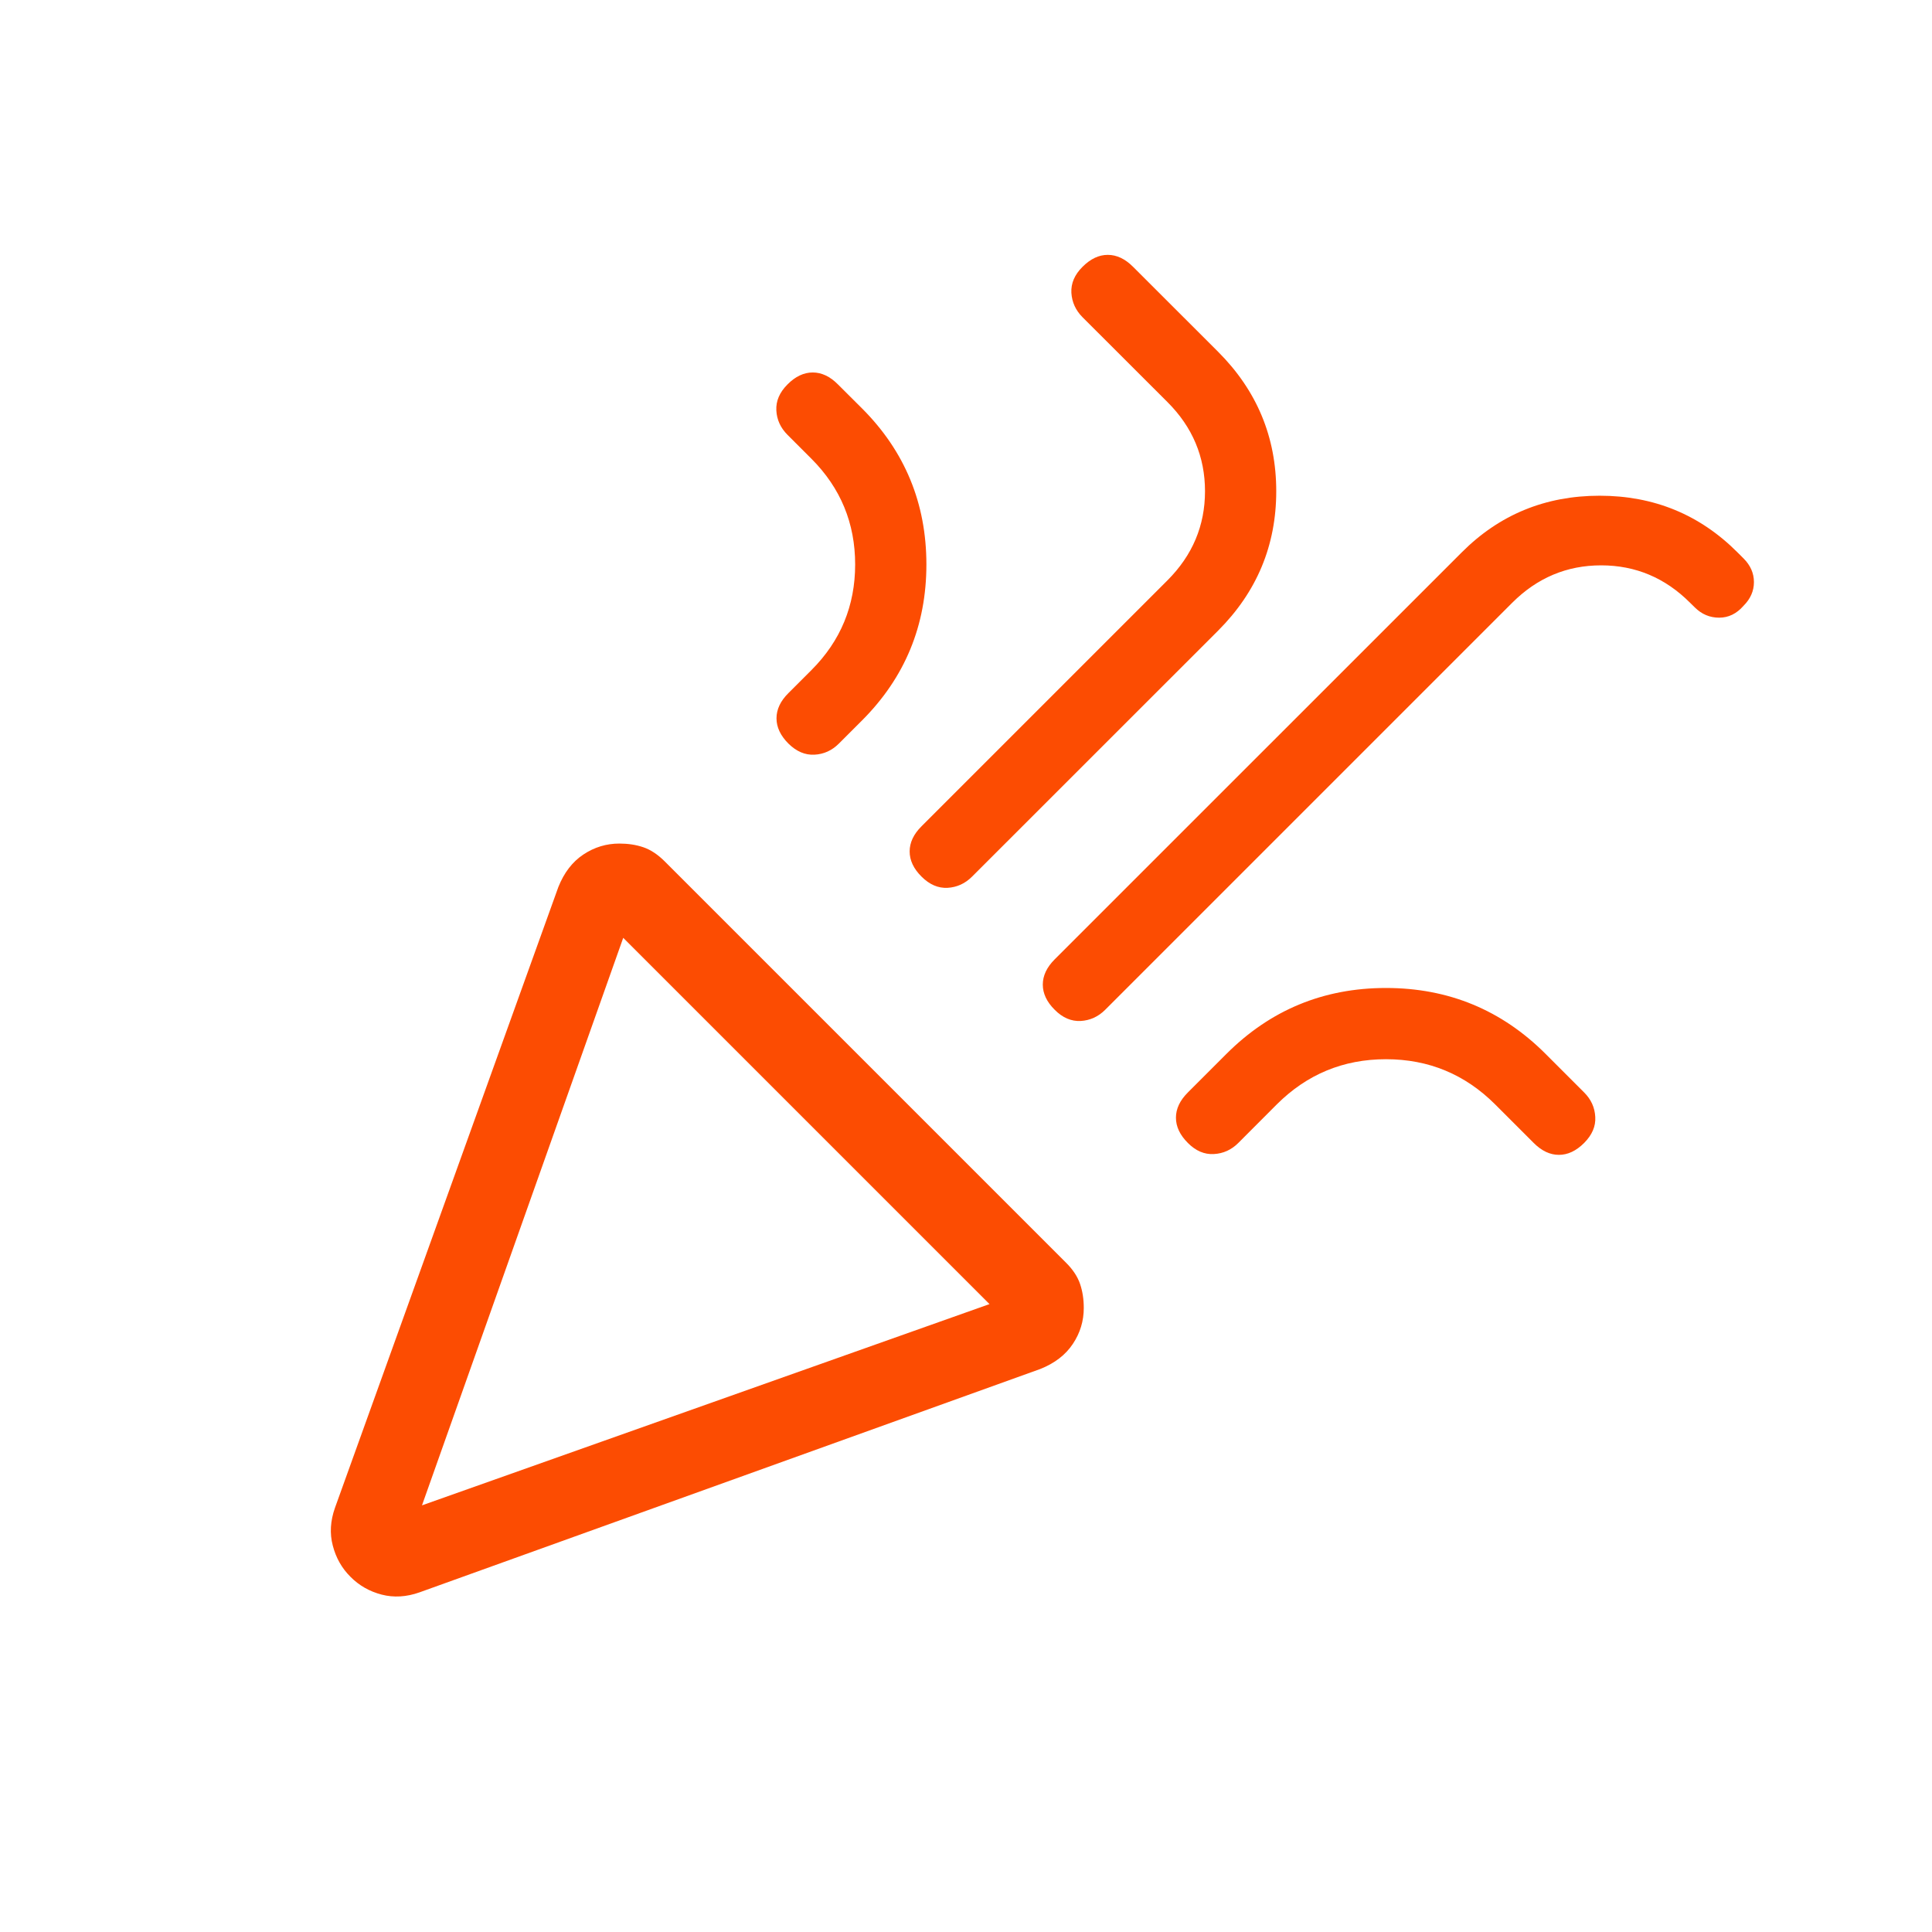 <svg width="24" height="24" viewBox="0 0 24 24" fill="none" xmlns="http://www.w3.org/2000/svg">
<path d="M5.242 18.7L12.292 16.2L7.742 11.65L5.242 18.7ZM21.659 7.525C21.573 7.624 21.472 7.673 21.356 7.673C21.239 7.673 21.138 7.63 21.052 7.544L20.996 7.489C20.686 7.178 20.317 7.023 19.89 7.023C19.463 7.023 19.095 7.178 18.784 7.489L13.729 12.544C13.643 12.63 13.541 12.676 13.425 12.683C13.308 12.689 13.2 12.643 13.102 12.544C13.003 12.446 12.954 12.341 12.954 12.231C12.954 12.121 13.003 12.016 13.102 11.917L18.158 6.862C18.627 6.392 19.198 6.158 19.871 6.158C20.544 6.158 21.115 6.392 21.584 6.862L21.659 6.937C21.745 7.023 21.788 7.121 21.788 7.231C21.788 7.341 21.745 7.439 21.659 7.525ZM9.783 4.775C9.881 4.676 9.986 4.627 10.096 4.627C10.206 4.627 10.311 4.676 10.409 4.775L10.708 5.073C11.241 5.606 11.508 6.253 11.508 7.012C11.508 7.771 11.241 8.417 10.708 8.95L10.421 9.237C10.335 9.323 10.234 9.369 10.117 9.375C10.001 9.381 9.893 9.335 9.794 9.237C9.695 9.138 9.646 9.033 9.646 8.923C9.646 8.813 9.695 8.708 9.794 8.61L10.081 8.323C10.442 7.962 10.623 7.524 10.623 7.012C10.623 6.499 10.442 6.062 10.081 5.7L9.783 5.402C9.697 5.316 9.65 5.215 9.644 5.098C9.638 4.981 9.684 4.874 9.783 4.775ZM13.448 3.314C13.547 3.215 13.651 3.166 13.761 3.166C13.872 3.166 13.976 3.215 14.075 3.314L15.131 4.369C15.613 4.851 15.854 5.429 15.854 6.102C15.854 6.775 15.613 7.353 15.131 7.835L12.075 10.89C11.989 10.976 11.888 11.022 11.771 11.029C11.655 11.035 11.547 10.989 11.448 10.89C11.349 10.792 11.3 10.687 11.3 10.577C11.3 10.467 11.349 10.362 11.448 10.264L14.504 7.208C14.814 6.897 14.969 6.529 14.969 6.102C14.969 5.675 14.814 5.306 14.504 4.996L13.448 3.941C13.362 3.855 13.316 3.753 13.309 3.637C13.303 3.52 13.349 3.412 13.448 3.314ZM19.679 14.198C19.58 14.297 19.476 14.346 19.365 14.346C19.255 14.346 19.151 14.297 19.052 14.198L18.573 13.719C18.198 13.345 17.747 13.158 17.217 13.158C16.688 13.158 16.236 13.345 15.861 13.719L15.383 14.198C15.297 14.284 15.195 14.33 15.079 14.336C14.962 14.343 14.854 14.297 14.756 14.198C14.657 14.099 14.608 13.995 14.608 13.884C14.608 13.774 14.657 13.67 14.756 13.571L15.235 13.092C15.781 12.546 16.442 12.273 17.217 12.273C17.993 12.273 18.654 12.546 19.2 13.092L19.679 13.571C19.765 13.657 19.811 13.758 19.817 13.875C19.824 13.992 19.777 14.099 19.679 14.198ZM4.161 18.731L6.936 11.019C7.007 10.841 7.11 10.706 7.247 10.615C7.384 10.524 7.533 10.479 7.694 10.479C7.802 10.479 7.901 10.494 7.992 10.525C8.083 10.556 8.172 10.615 8.259 10.702L13.24 15.683C13.328 15.77 13.386 15.859 13.417 15.95C13.448 16.041 13.463 16.14 13.463 16.248C13.463 16.41 13.418 16.559 13.327 16.695C13.236 16.832 13.101 16.935 12.923 17.006L5.211 19.781C5.05 19.838 4.893 19.848 4.742 19.809C4.591 19.77 4.461 19.696 4.354 19.588C4.246 19.481 4.173 19.351 4.134 19.2C4.094 19.049 4.104 18.892 4.161 18.731Z" fill="#FC4C02"/>
</svg>
